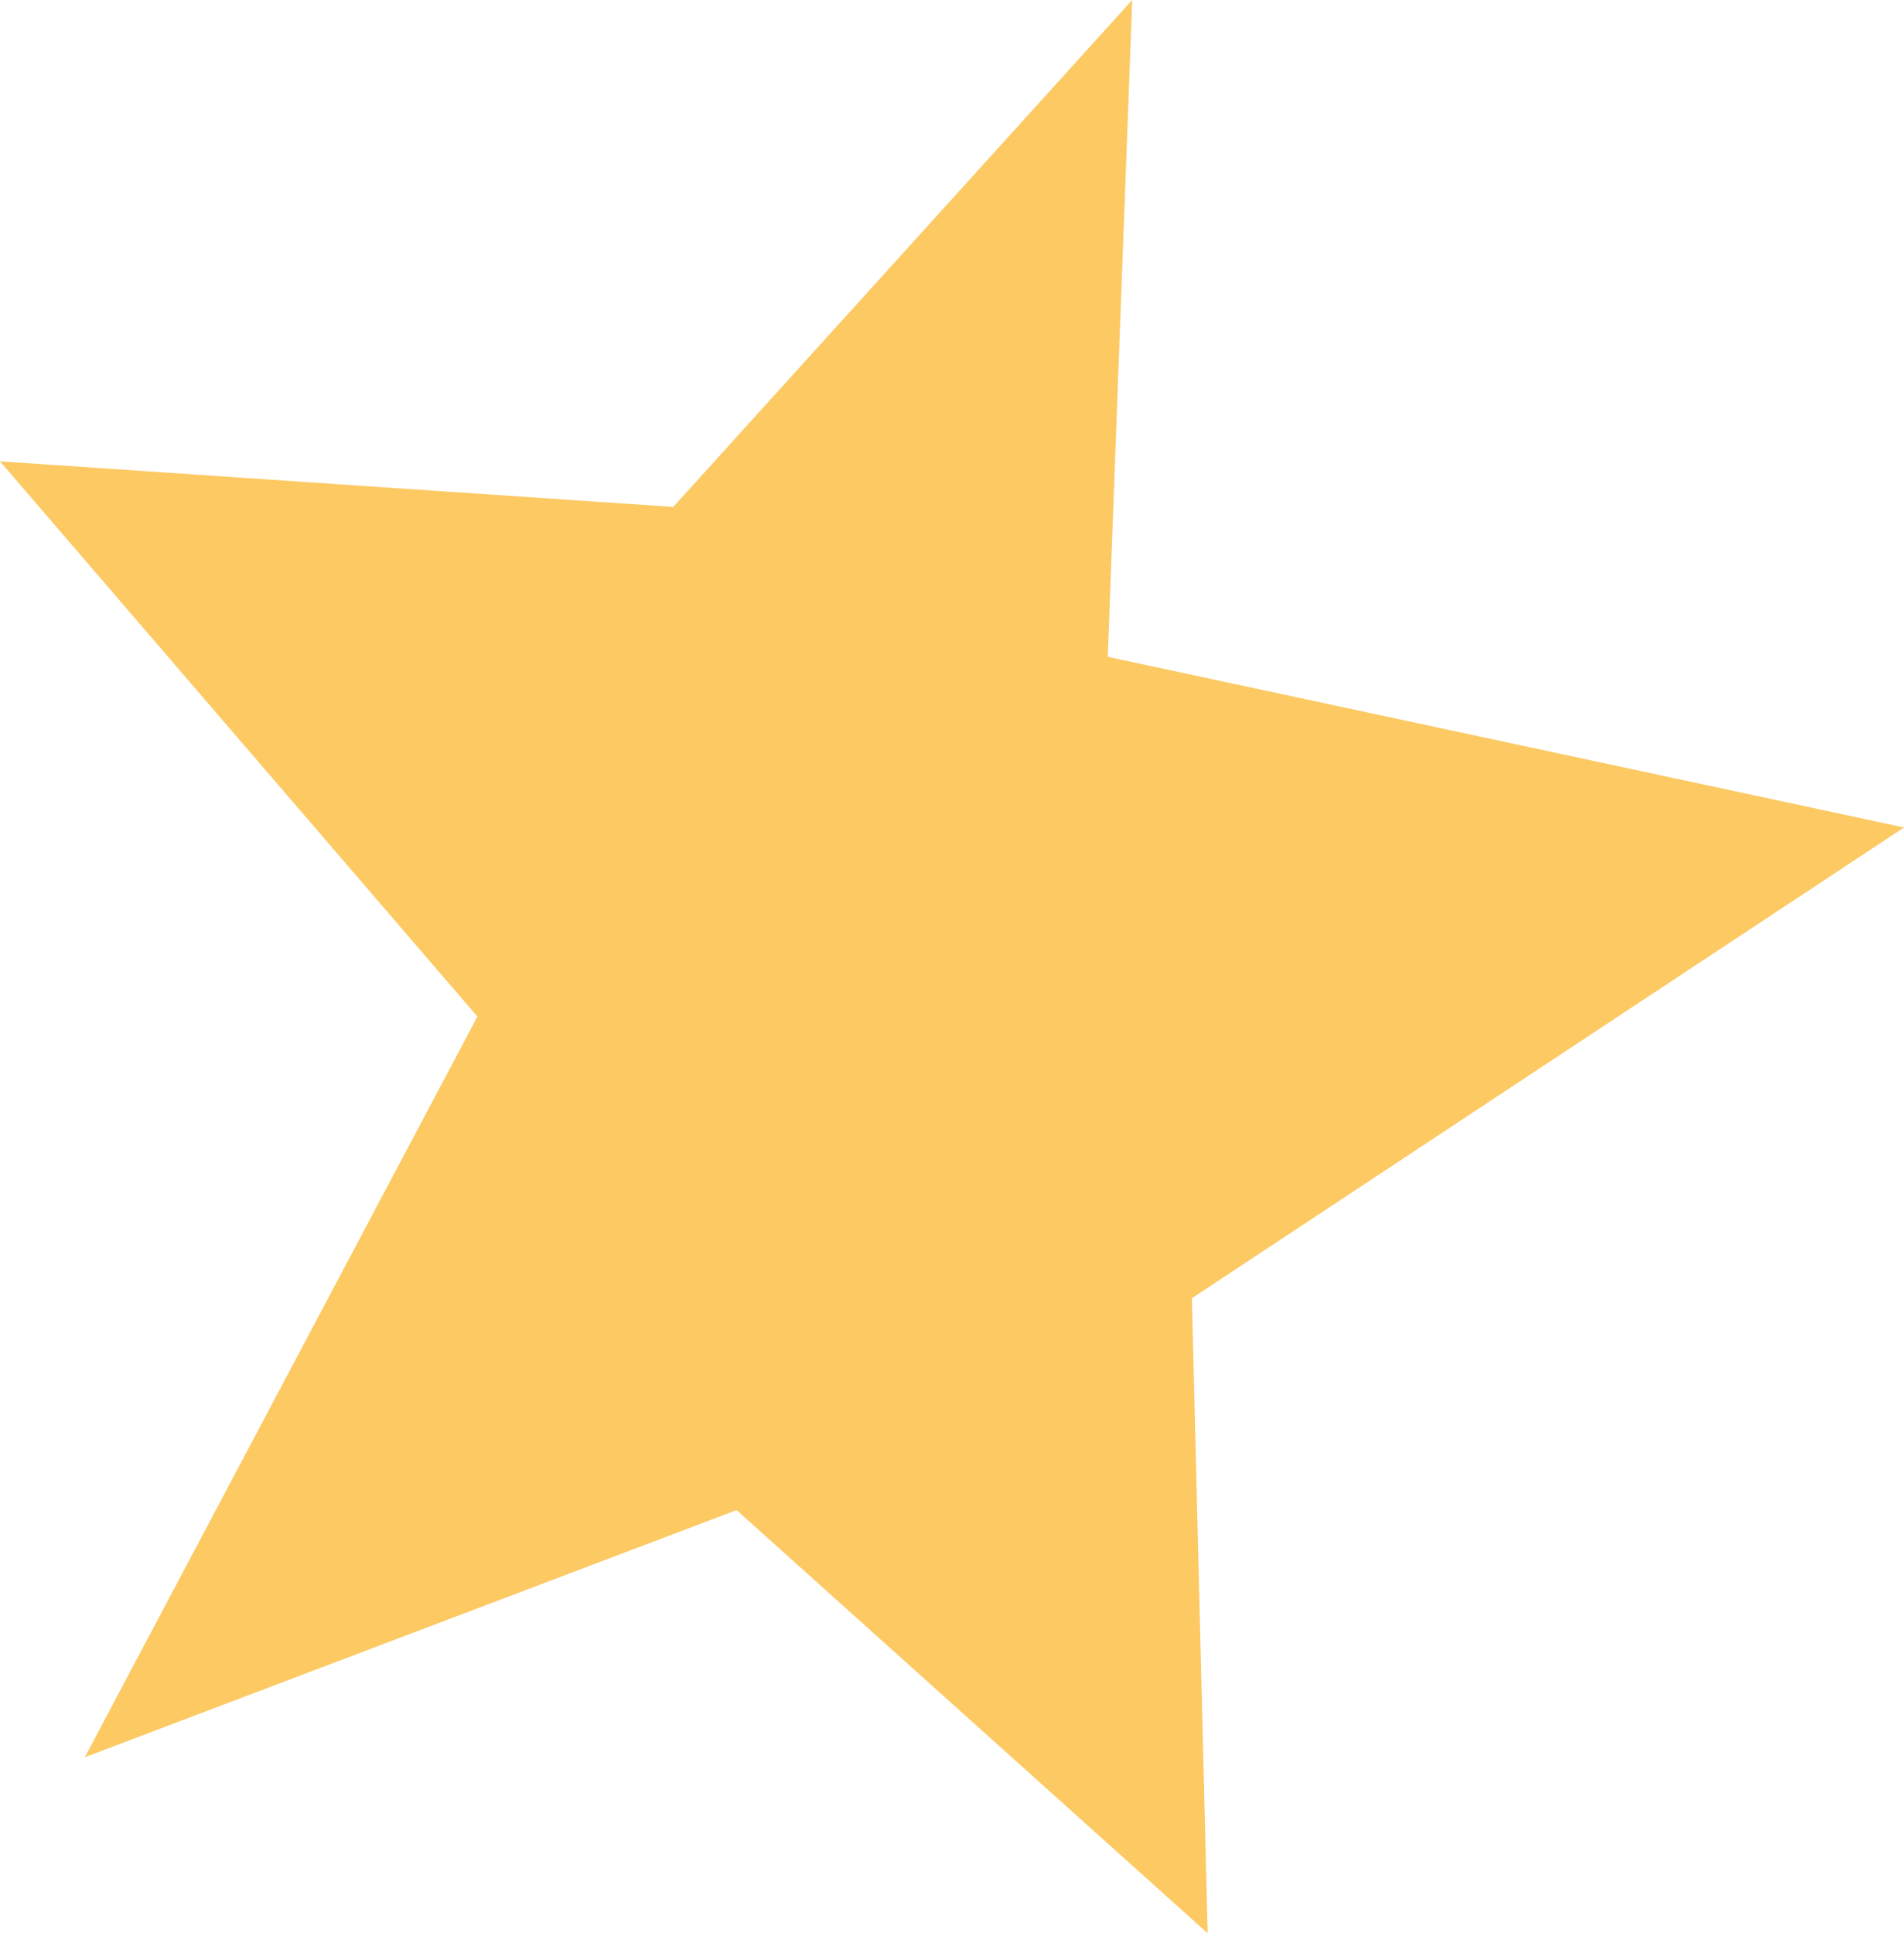 <?xml version="1.0" encoding="UTF-8"?> <svg xmlns="http://www.w3.org/2000/svg" id="_Слой_2" viewBox="0 0 56.79 57.66"> <defs> <style>.cls-1{fill:#fcc963;fill-rule:evenodd;}</style> </defs> <g id="_Слой_1-2"> <polygon class="cls-1" points="33.04 19.59 56.79 24.68 35.55 38.72 36.02 57.66 21.97 45.04 2.53 52.41 14.24 30.32 0 13.76 20.08 15.12 33.77 0 33.04 19.59"></polygon> </g> </svg> 